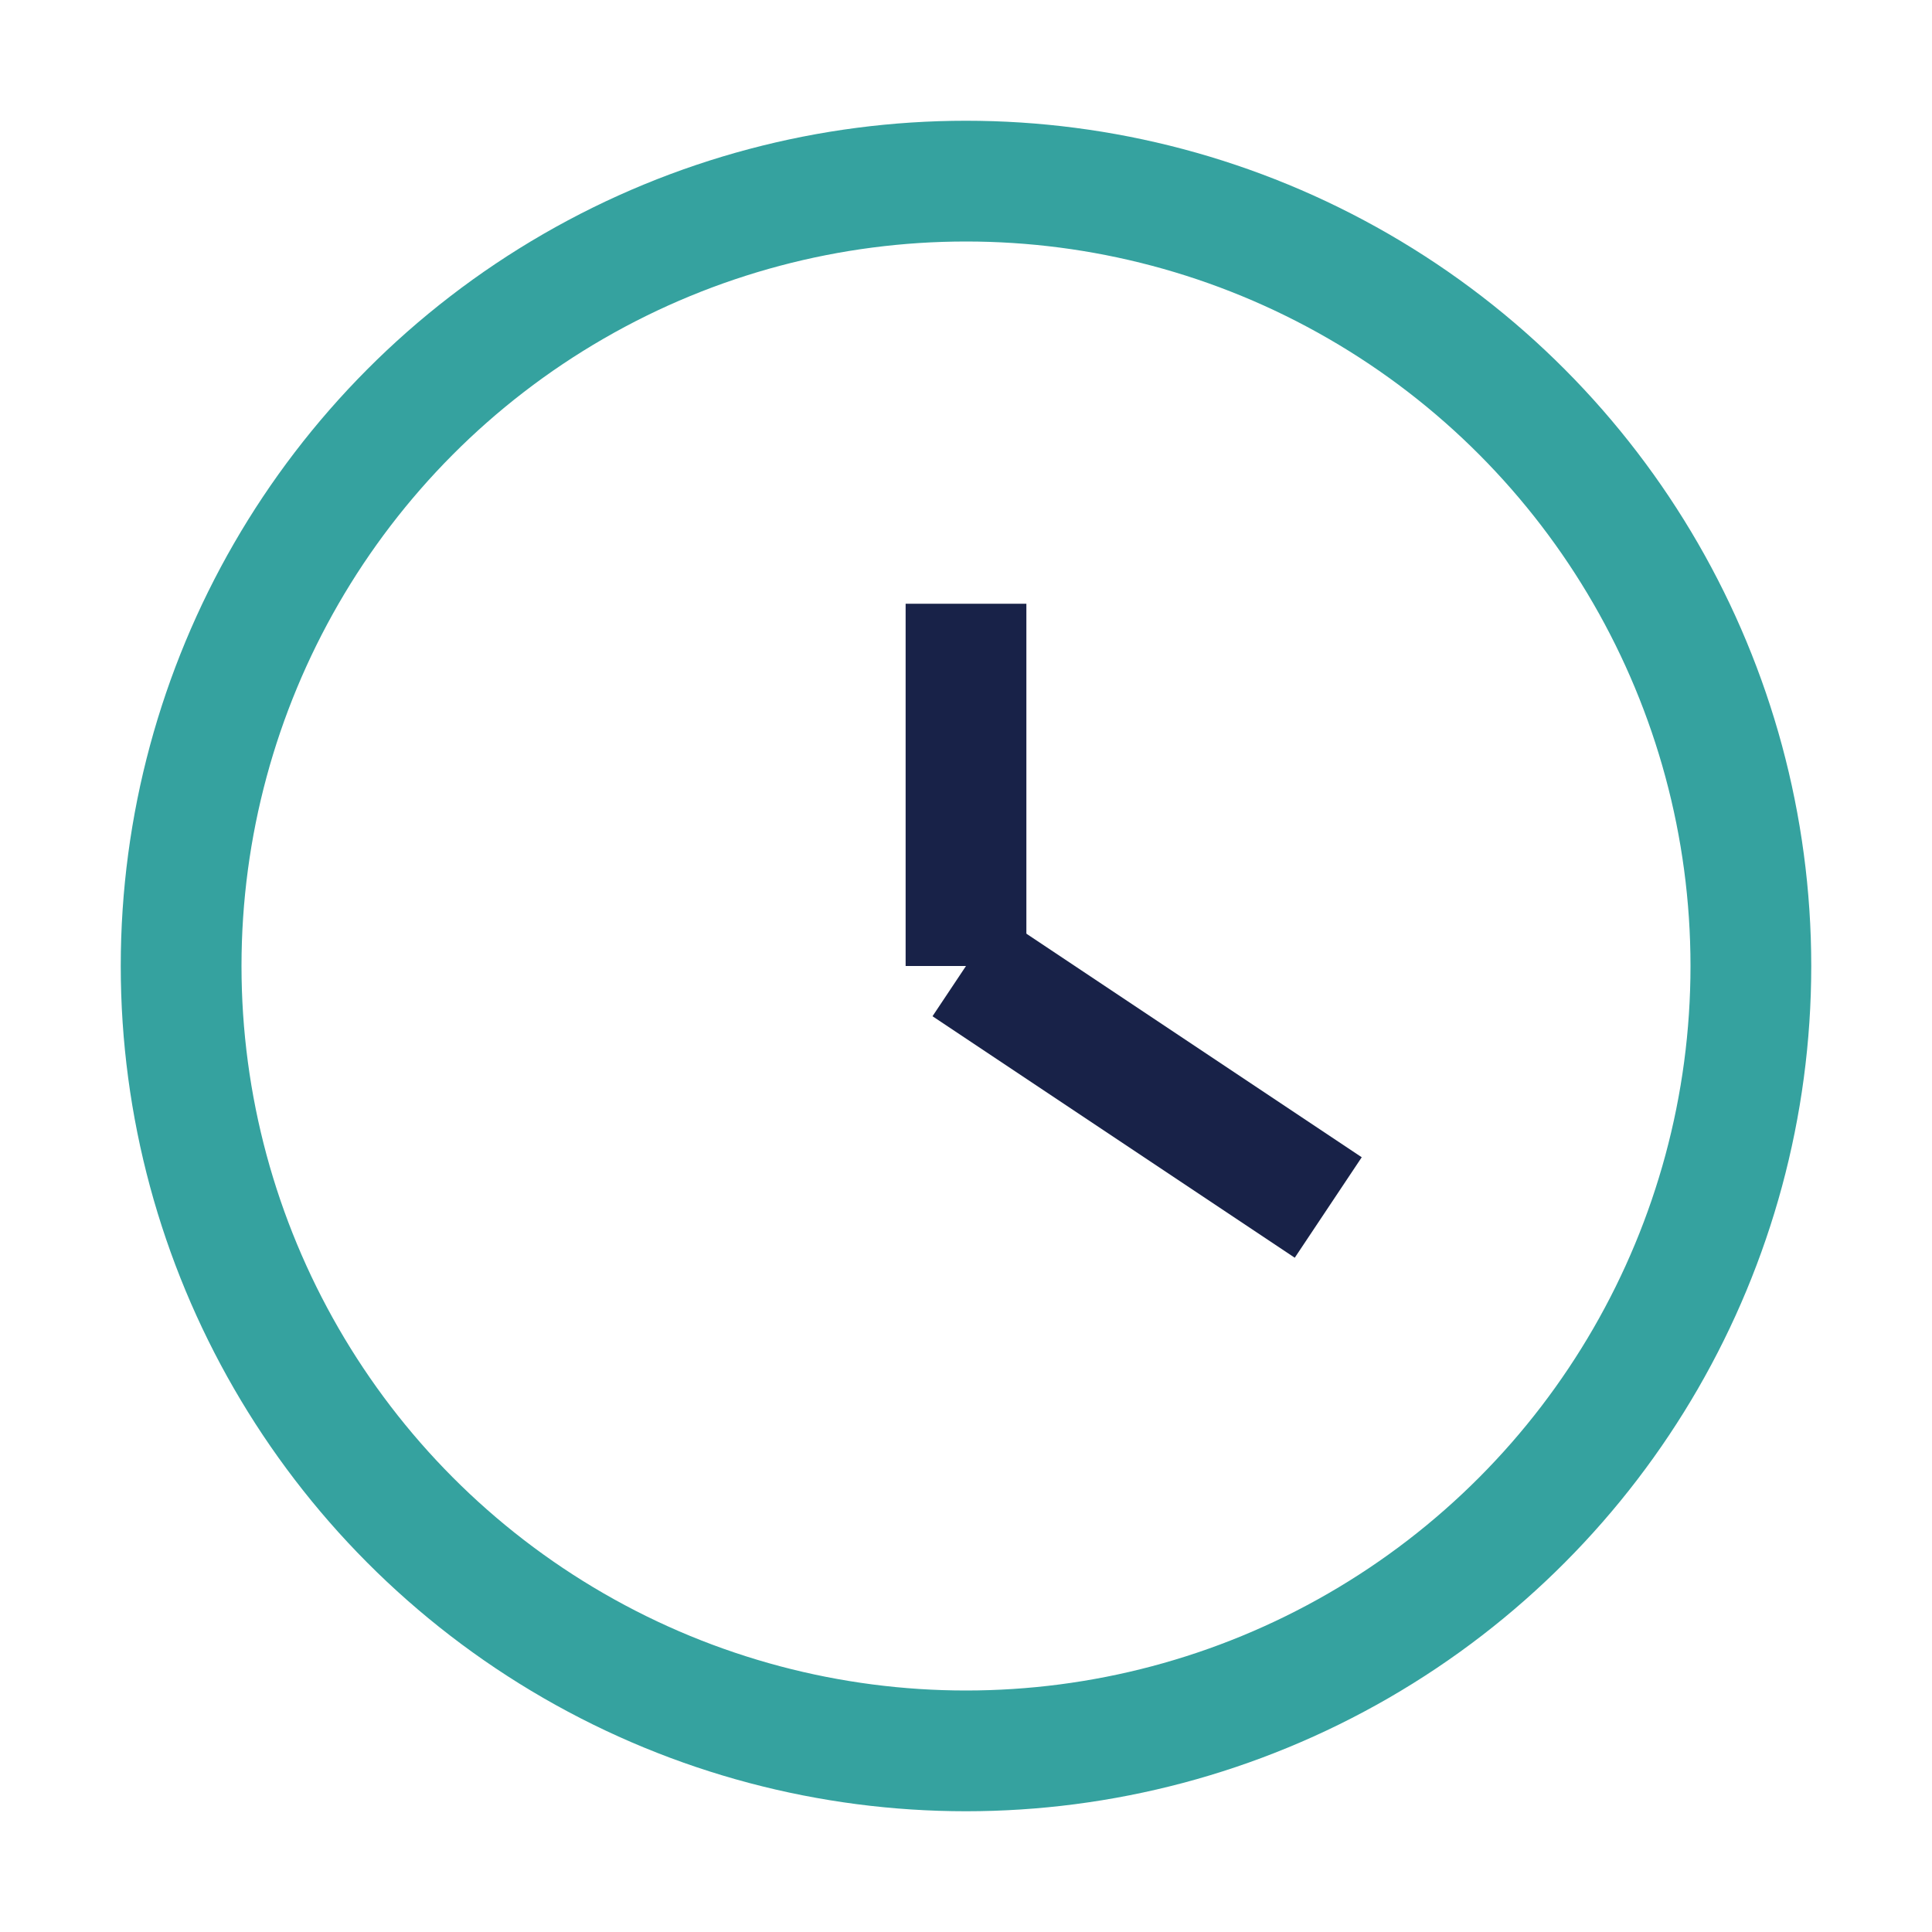 <?xml version="1.0" encoding="UTF-8"?>
<svg xmlns="http://www.w3.org/2000/svg" width="32" height="32" viewBox="0 0 32 32"><circle cx="16" cy="16" r="13" fill="none" stroke="#35A29F" stroke-width="2"/><line x1="16" y1="16" x2="16" y2="10" stroke="#182248" stroke-width="2"/><line x1="16" y1="16" x2="22" y2="20" stroke="#182248" stroke-width="2"/></svg>